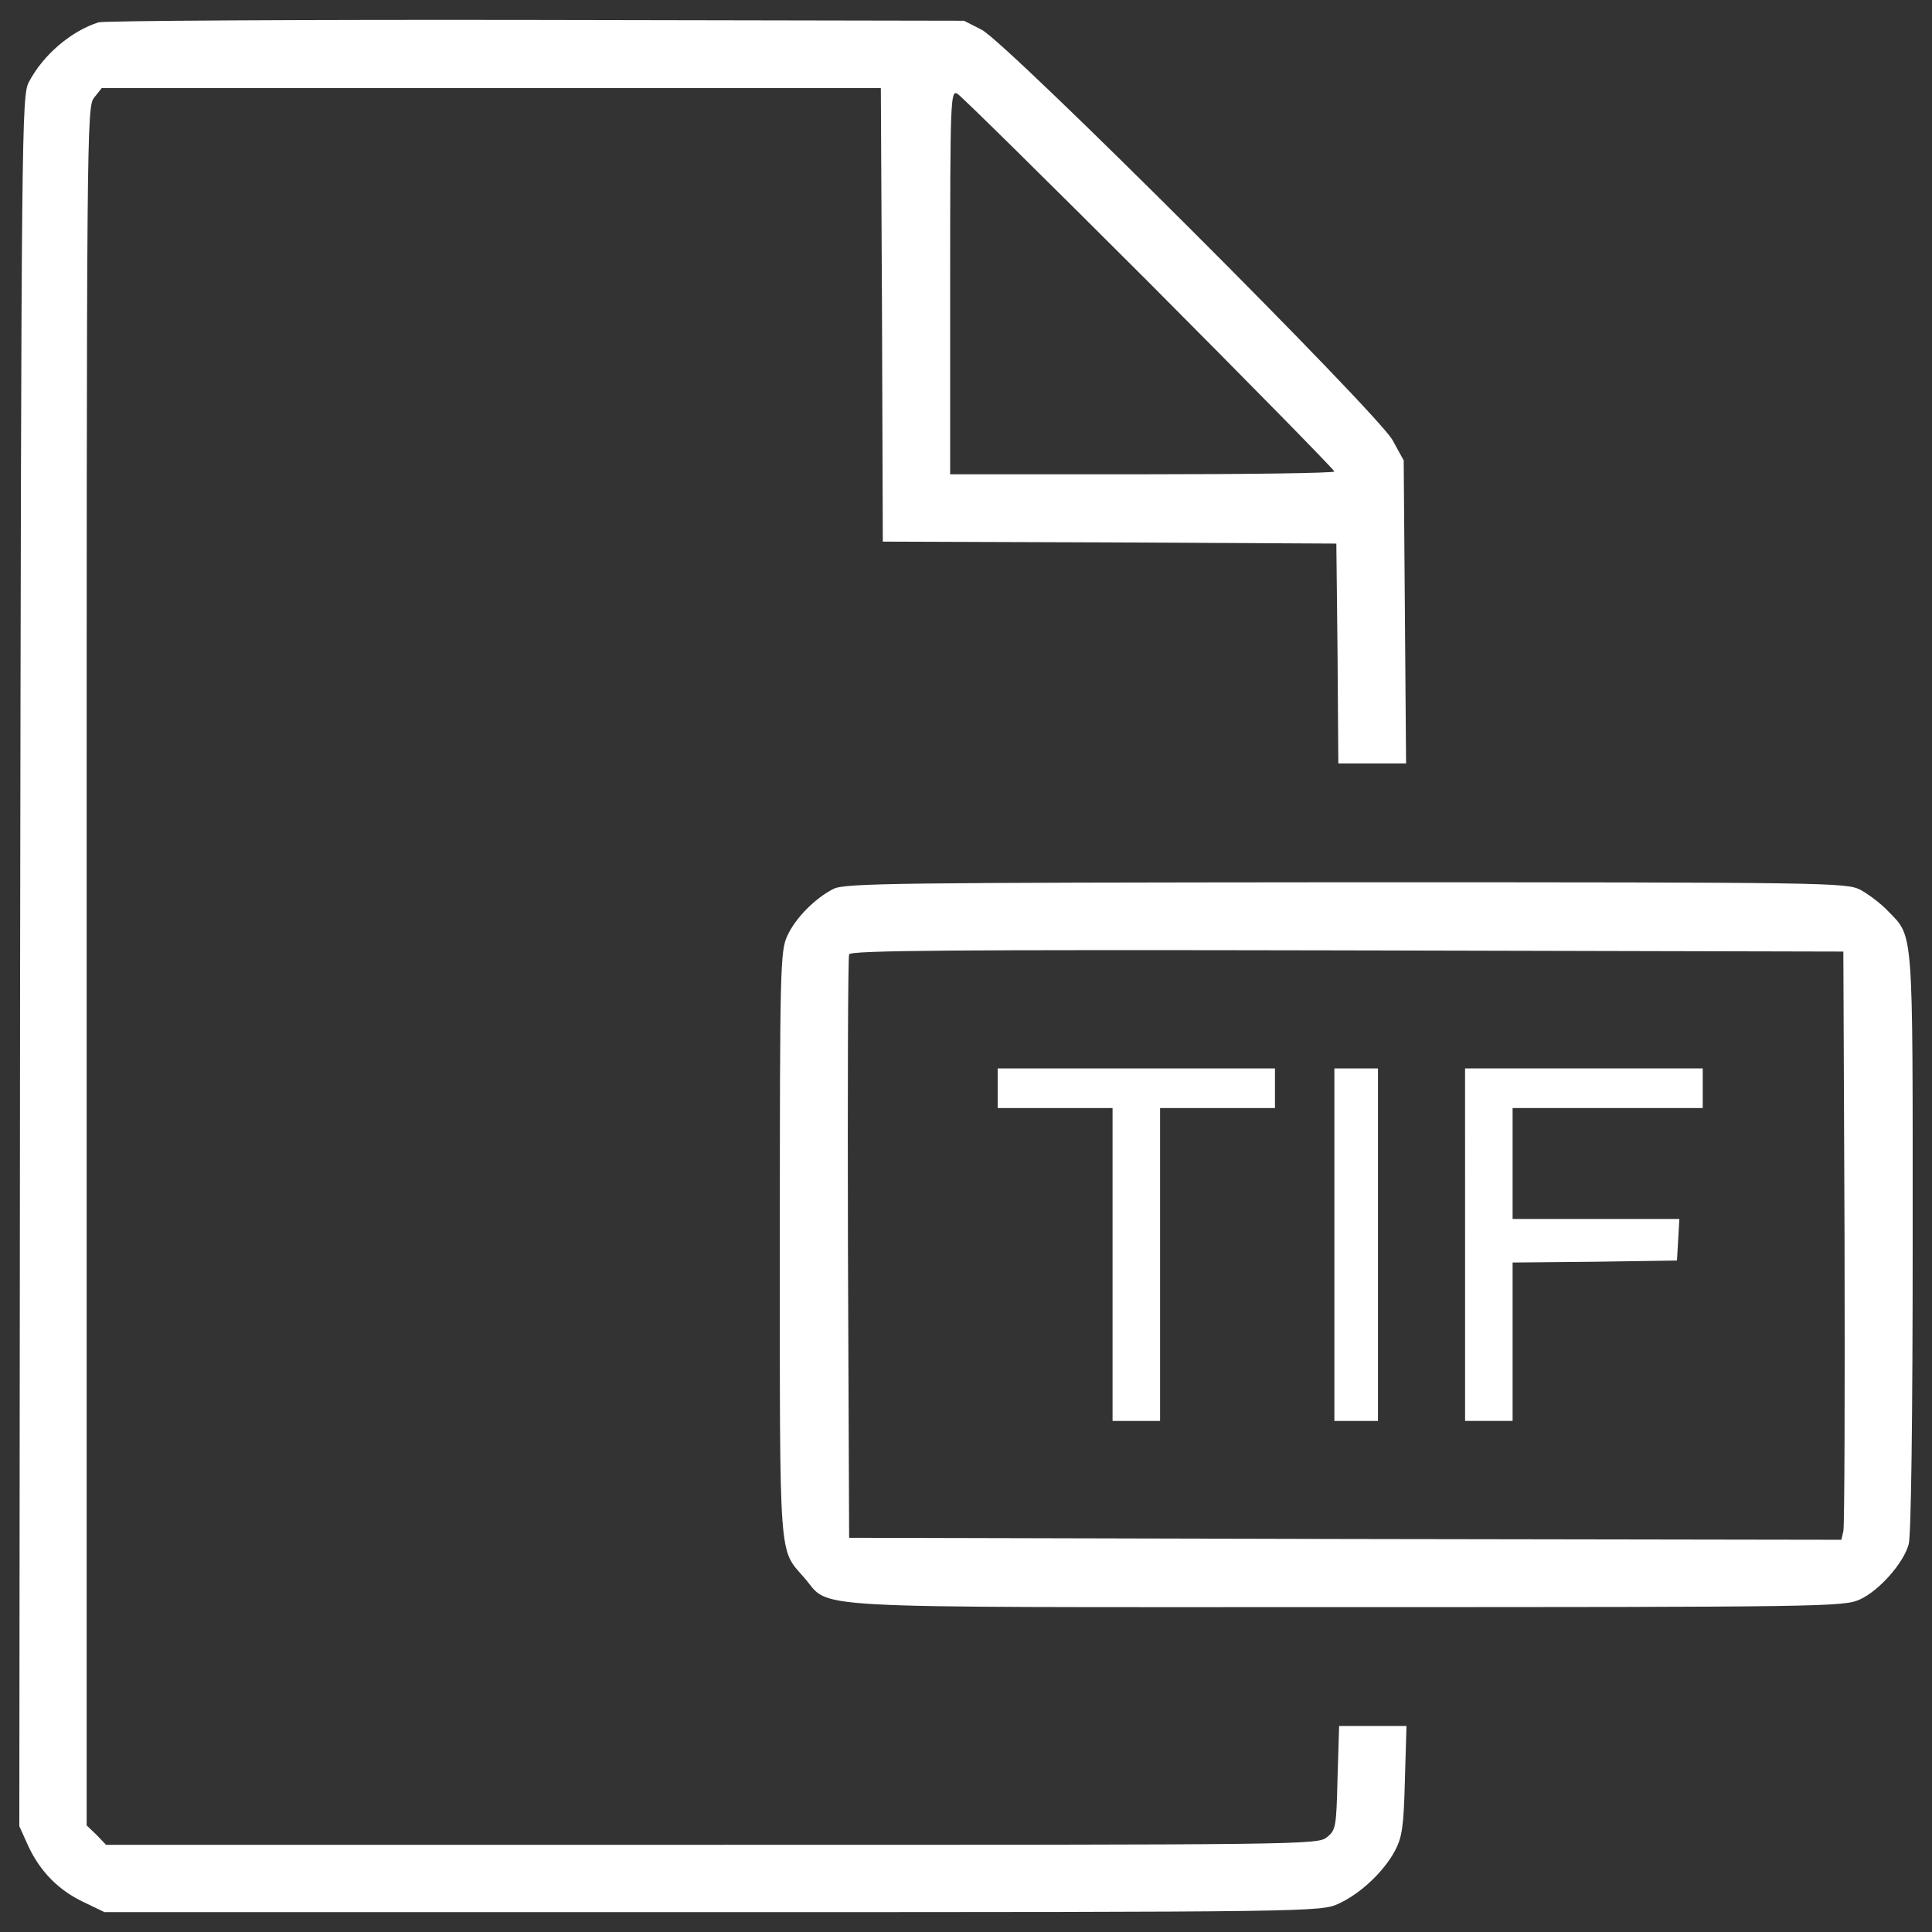<?xml version="1.0" encoding="utf-8"?>
<!-- Generator: Adobe Illustrator 24.0.1, SVG Export Plug-In . SVG Version: 6.00 Build 0)  -->
<svg version="1.1" id="Слой_1" xmlns="http://www.w3.org/2000/svg" xmlns:xlink="http://www.w3.org/1999/xlink" x="0px" y="0px"
	 viewBox="0 0 1000 1000" style="enable-background:new 0 0 1000 1000;" xml:space="preserve">
<rect x="0" y="0" width="1000" height="1000" fill="#333333" stroke="none"/>
<style type="text/css">
	.st0{fill:#FFFFFF;}
</style>
<g>
	<g transform="translate(0,511) scale(0.1,-0.1)">
		<path class="st0" d="M510,4994.4c-141.5-45.1-287-168.1-360.8-309.6c-36.9-69.7-39-229.6-45.1-4549.4L100-4342.2l47.2-104.6
			c61.5-131.2,157.9-229.6,291.1-291.1l102.5-49.2h3147.1c3120.4,0,3147.1,2,3239.3,43c112.8,51.3,233.7,164,293.2,274.7
			c36.9,69.7,45.1,125.1,51.3,362.9l8.2,282.9h-174.3h-174.3l-8.2-268.6c-6.2-252.2-8.2-270.6-55.4-307.5c-47.2-39-127.1-39-3184-39
			H549l-49.2,51.3l-51.3,49.2v4447c0,4348.5,0,4448.9,39,4496.1l39,49.2h2017.4h2015.3l6.1-1172.7l4.1-1174.8l1174.8-4.1l1172.7-6.1
			l6.2-567.9l4.1-570h176.3h174.3l-6.1,785.2l-6.2,783.2l-57.4,104.6c-77.9,141.5-1992.8,2054.3-2126.1,2124l-92.3,47.1l-2214.2,4.1
			C1557.7,5008.7,538.7,5002.6,510,4994.4z M5949.2,3645.4c526.9-528.9,957.4-967.7,957.4-975.9s-446.9-14.4-994.3-14.4H4918v994.3
			c0,943.1,2.1,994.4,36.9,975.9C4973.3,4615.1,5420.3,4174.3,5949.2,3645.4z"/>
		<path class="st0" d="M4313.2,508.6c-96.4-49.2-196.8-151.7-237.8-241.9c-36.9-77.9-39-164-39-1595
			c0-1658.6-6.1-1576.6,125.1-1726.3c145.6-166.1-84.1-153.8,2806.7-153.8c2456.1,0,2577.1,2,2657.1,39
			c100.5,45.1,227.6,188.6,254.2,287c12.3,45.1,20.5,643.8,20.5,1566.3c0,1644.3,6.1,1572.5-129.2,1711.9
			c-36.9,39-100.5,86.1-141.5,108.7c-73.8,36.9-155.8,38.9-2665.3,38.9C4647.3,541.4,4368.5,539.3,4313.2,508.6z M9547.3-1291.5
			c2.1-811.9,0-1496.6-6.1-1523.3l-10.3-45.1l-2568.9,4.1l-2566.9,6.2L4389-1353c-2.1,824.2,0,1509,6.1,1523.3
			c6.1,20.5,533.1,24.6,2577.1,20.5l2568.9-6.1L9547.3-1291.5z"/>
		<path class="st0" d="M5164-522.7v-102.5h297.3h297.3V-1435v-809.8h123h123v809.8v809.8h297.3h297.3v102.5v102.5h-717.6H5164
			V-522.7z"/>
		<path class="st0" d="M6906.7-1332.5v-912.3h112.8h112.8v912.3v912.3h-112.8h-112.8V-1332.5z"/>
		<path class="st0" d="M7583.2-1332.5v-912.3h123h123v410v410l426.4,4.1l424.4,6.2l6.2,108.7l6.1,106.6h-430.5h-432.6v287v287h492
			h492.1v102.5v102.5h-615.1h-615.1L7583.2-1332.5L7583.2-1332.5z"/>
	</g>
</g>
</svg>
